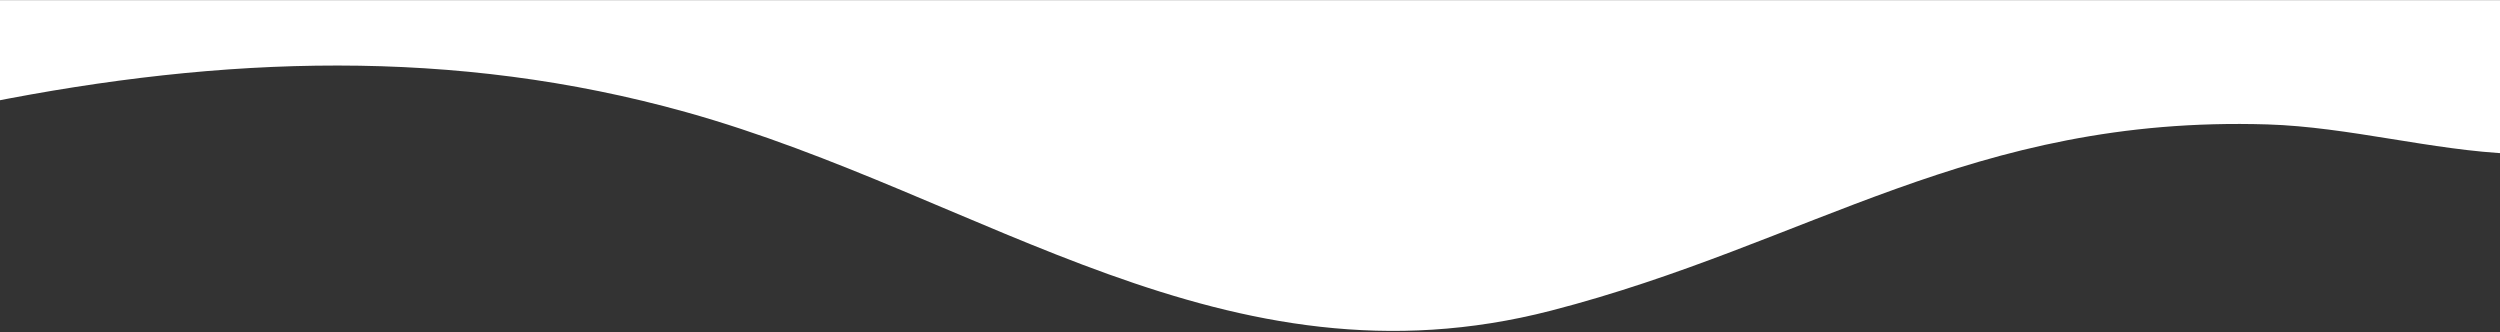 <svg fill="none" height="255" width="1920" xmlns="http://www.w3.org/2000/svg"><rect width="100%" height="100%" fill="#333333" stroke="none"/><path d="M-10.046 78.924V.126H1930.05v118.037c-62.36-2.631-126.45-20.711-188.7-22.614-227.14-6.941-350.51 91.407-550.12 143.016-249.982 64.595-435.763-88.552-664.252-152.42-178.448-49.874-356.057-43.213-537.024-7.22z" fill="#fff"/></svg>